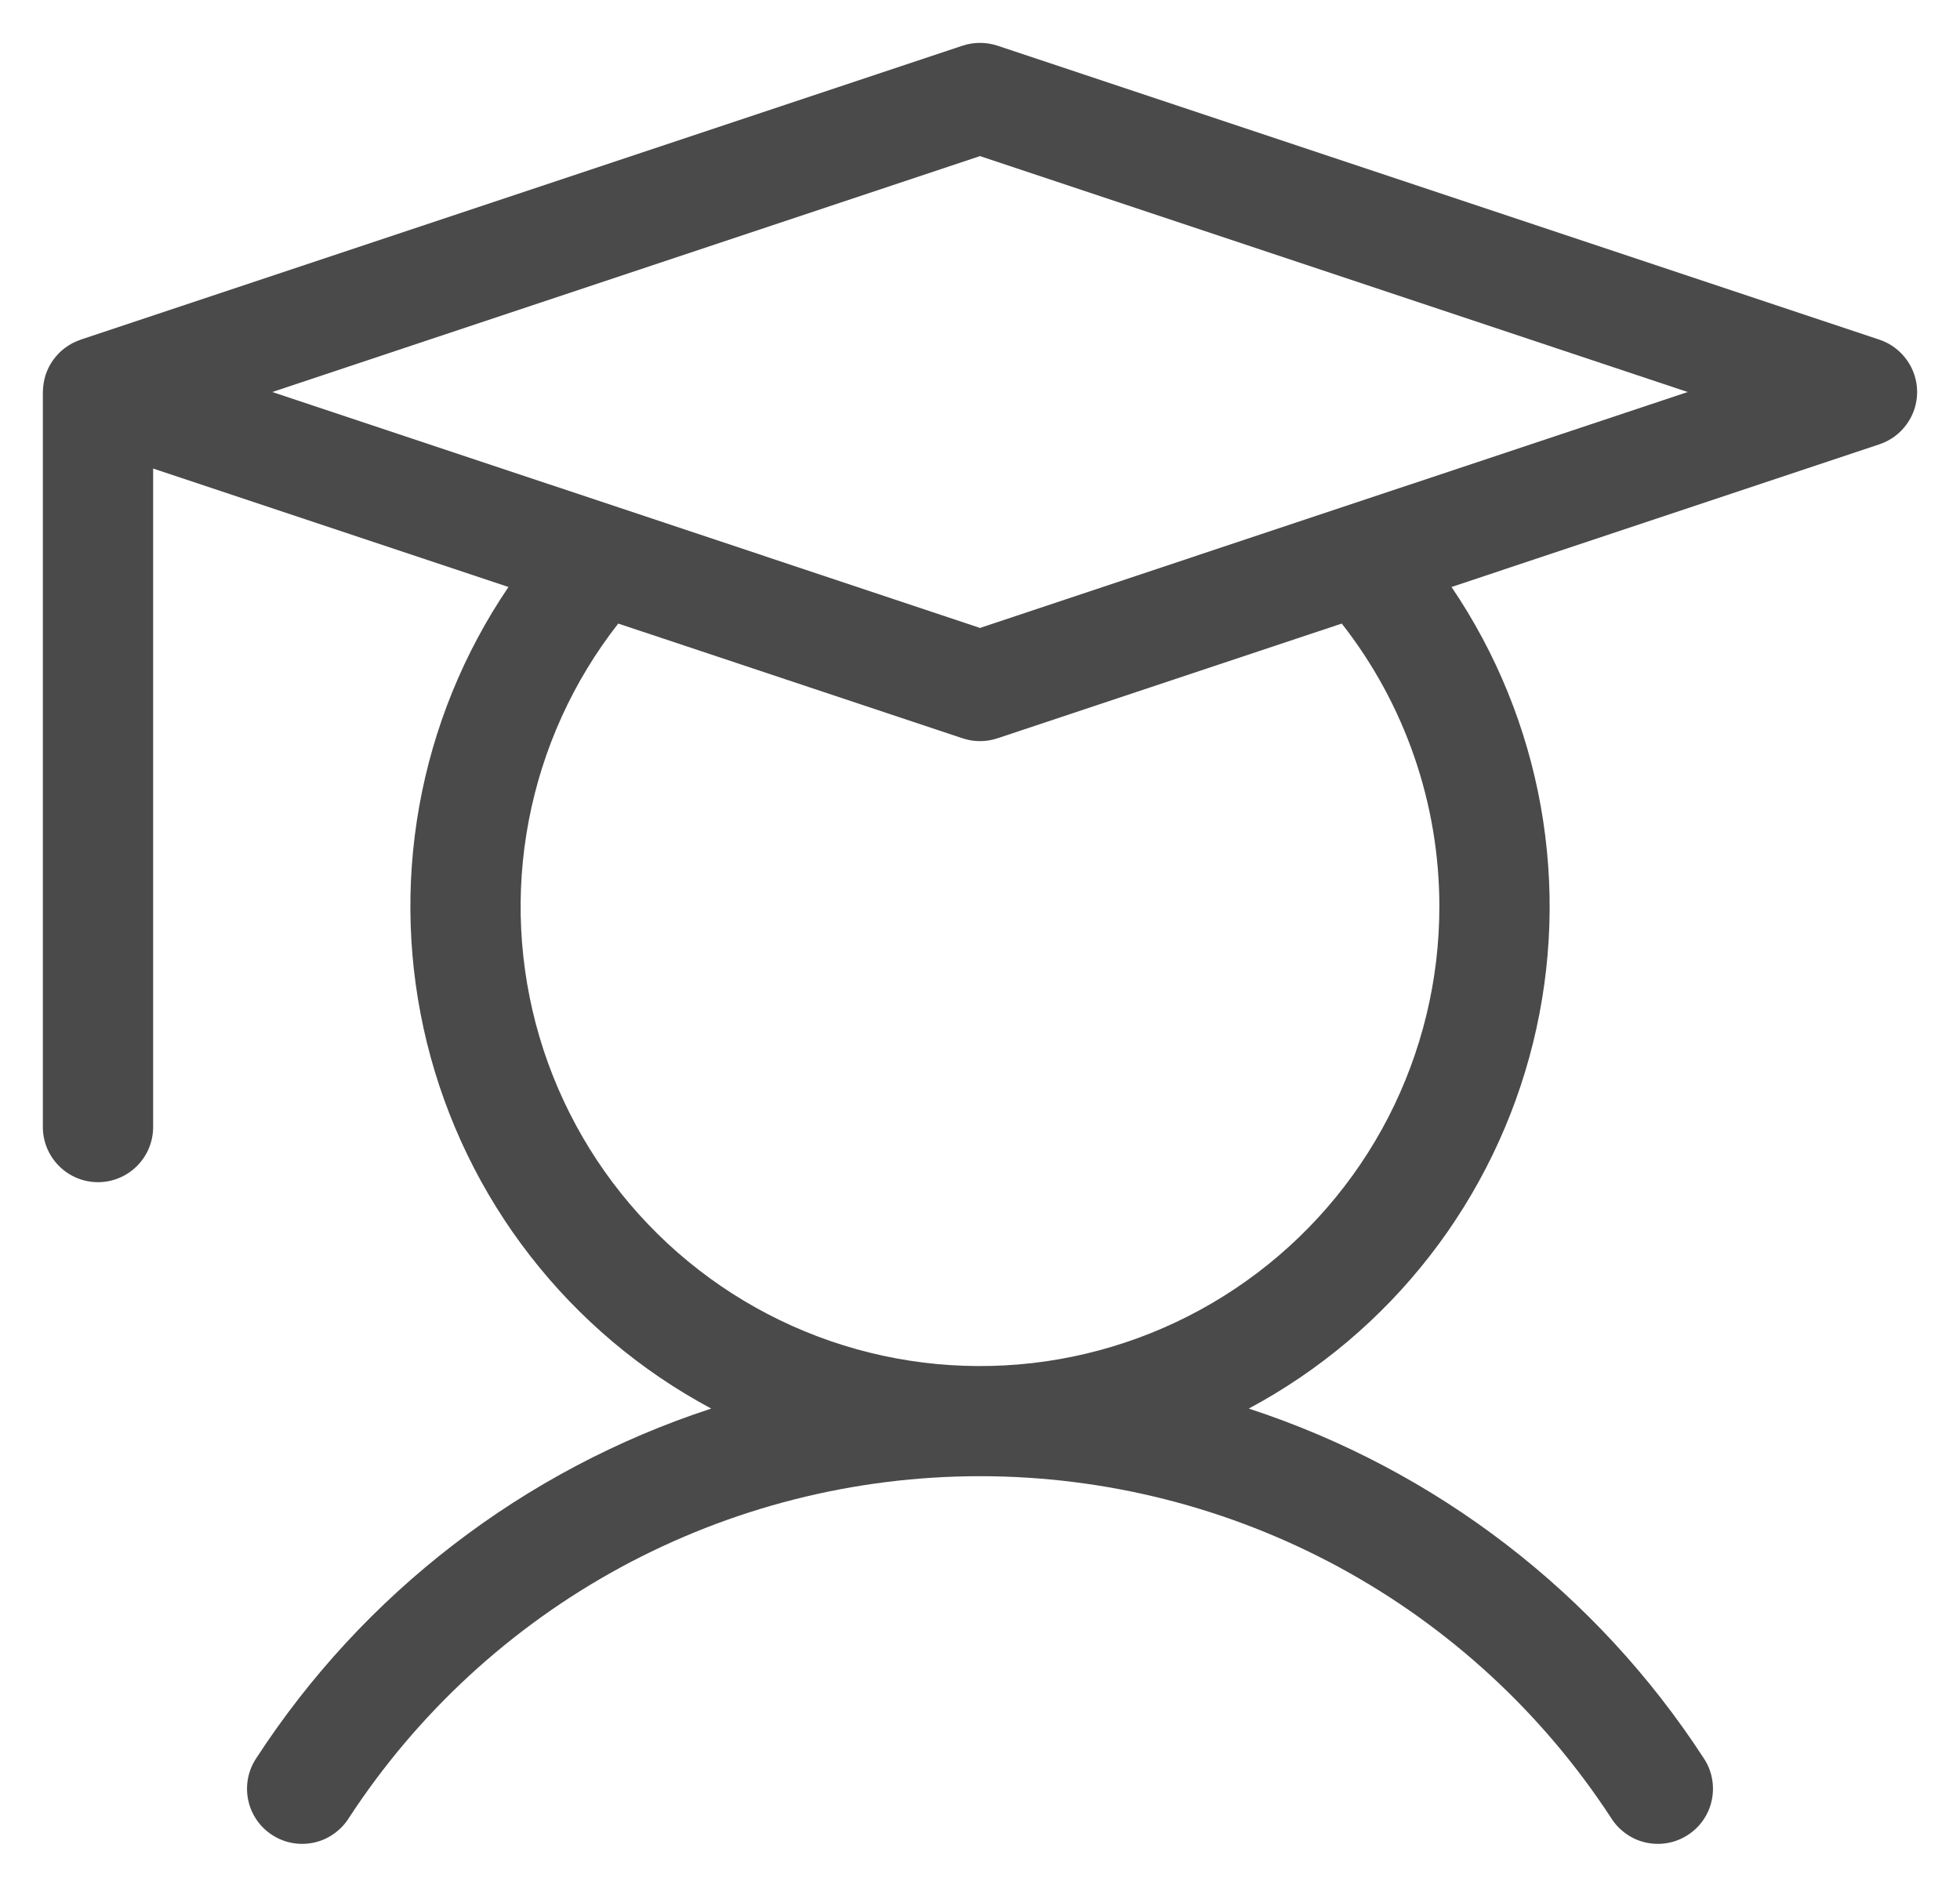 <svg width="30" height="29" viewBox="0 0 30 29" fill="none" xmlns="http://www.w3.org/2000/svg">
<path d="M28.767 5.199L15.267 0.699C15.094 0.642 14.906 0.642 14.733 0.699L1.249 5.194H1.249L1.233 5.199C1.23 5.2 1.227 5.202 1.224 5.203C1.188 5.216 1.152 5.231 1.118 5.248C1.114 5.25 1.11 5.252 1.106 5.254C1.072 5.272 1.039 5.293 1.008 5.316C1.001 5.321 0.994 5.326 0.987 5.331C0.957 5.354 0.928 5.379 0.901 5.406L0.894 5.414C0.869 5.44 0.846 5.467 0.824 5.496C0.82 5.502 0.815 5.508 0.811 5.514C0.789 5.545 0.769 5.578 0.751 5.612C0.749 5.617 0.746 5.623 0.743 5.628C0.727 5.661 0.713 5.695 0.701 5.73C0.7 5.734 0.698 5.737 0.697 5.741C0.685 5.778 0.676 5.816 0.67 5.855C0.668 5.863 0.667 5.871 0.666 5.879C0.66 5.919 0.657 5.96 0.656 6V17.25C0.656 17.474 0.745 17.688 0.903 17.846C1.062 18.005 1.276 18.094 1.5 18.094C1.724 18.094 1.938 18.005 2.097 17.846C2.255 17.688 2.344 17.474 2.344 17.25V7.171L7.783 8.984C7.097 9.994 6.632 11.138 6.417 12.34C6.202 13.542 6.243 14.776 6.535 15.962C6.828 17.148 7.366 18.259 8.116 19.223C8.865 20.187 9.809 20.983 10.886 21.559C8.02 22.496 5.562 24.386 3.92 26.914C3.859 27.007 3.816 27.111 3.796 27.22C3.775 27.329 3.776 27.441 3.799 27.55C3.821 27.659 3.865 27.762 3.928 27.854C3.99 27.945 4.071 28.024 4.164 28.084C4.257 28.145 4.361 28.187 4.47 28.207C4.579 28.227 4.691 28.226 4.8 28.203C4.909 28.18 5.012 28.136 5.103 28.072C5.195 28.009 5.273 27.929 5.333 27.836C6.381 26.226 7.814 24.904 9.502 23.988C11.19 23.073 13.08 22.594 15 22.594C16.92 22.594 18.81 23.073 20.498 23.988C22.186 24.904 23.619 26.226 24.667 27.836C24.727 27.929 24.805 28.009 24.897 28.072C24.988 28.136 25.091 28.18 25.2 28.203C25.309 28.226 25.421 28.227 25.53 28.207C25.639 28.187 25.743 28.145 25.836 28.084C25.929 28.024 26.01 27.945 26.072 27.854C26.135 27.762 26.179 27.659 26.201 27.55C26.224 27.441 26.225 27.329 26.204 27.22C26.184 27.111 26.142 27.007 26.08 26.914C24.438 24.386 21.98 22.496 19.114 21.559C20.191 20.983 21.135 20.187 21.884 19.223C22.634 18.259 23.172 17.148 23.465 15.962C23.758 14.776 23.798 13.542 23.583 12.34C23.368 11.138 22.902 9.994 22.217 8.984L28.767 6.8C28.935 6.744 29.081 6.637 29.184 6.493C29.288 6.35 29.344 6.177 29.344 6C29.344 5.823 29.288 5.65 29.184 5.507C29.081 5.363 28.935 5.255 28.767 5.199ZM22.031 13.875C22.032 14.995 21.764 16.099 21.252 17.096C20.739 18.092 19.995 18.951 19.083 19.601C18.171 20.252 17.117 20.675 16.008 20.836C14.899 20.996 13.768 20.89 12.709 20.525C11.65 20.16 10.693 19.547 9.919 18.737C9.145 17.928 8.575 16.945 8.257 15.87C7.94 14.796 7.883 13.661 8.093 12.561C8.303 11.46 8.772 10.426 9.463 9.544L14.733 11.3C14.906 11.358 15.094 11.358 15.267 11.3L20.537 9.544C21.506 10.779 22.032 12.305 22.031 13.875ZM20.533 7.766L20.529 7.767L15 9.611L9.471 7.767L9.467 7.766L4.168 6L15 2.389L25.832 6L20.533 7.766Z" fill="#4A4A4A"/>
</svg>
